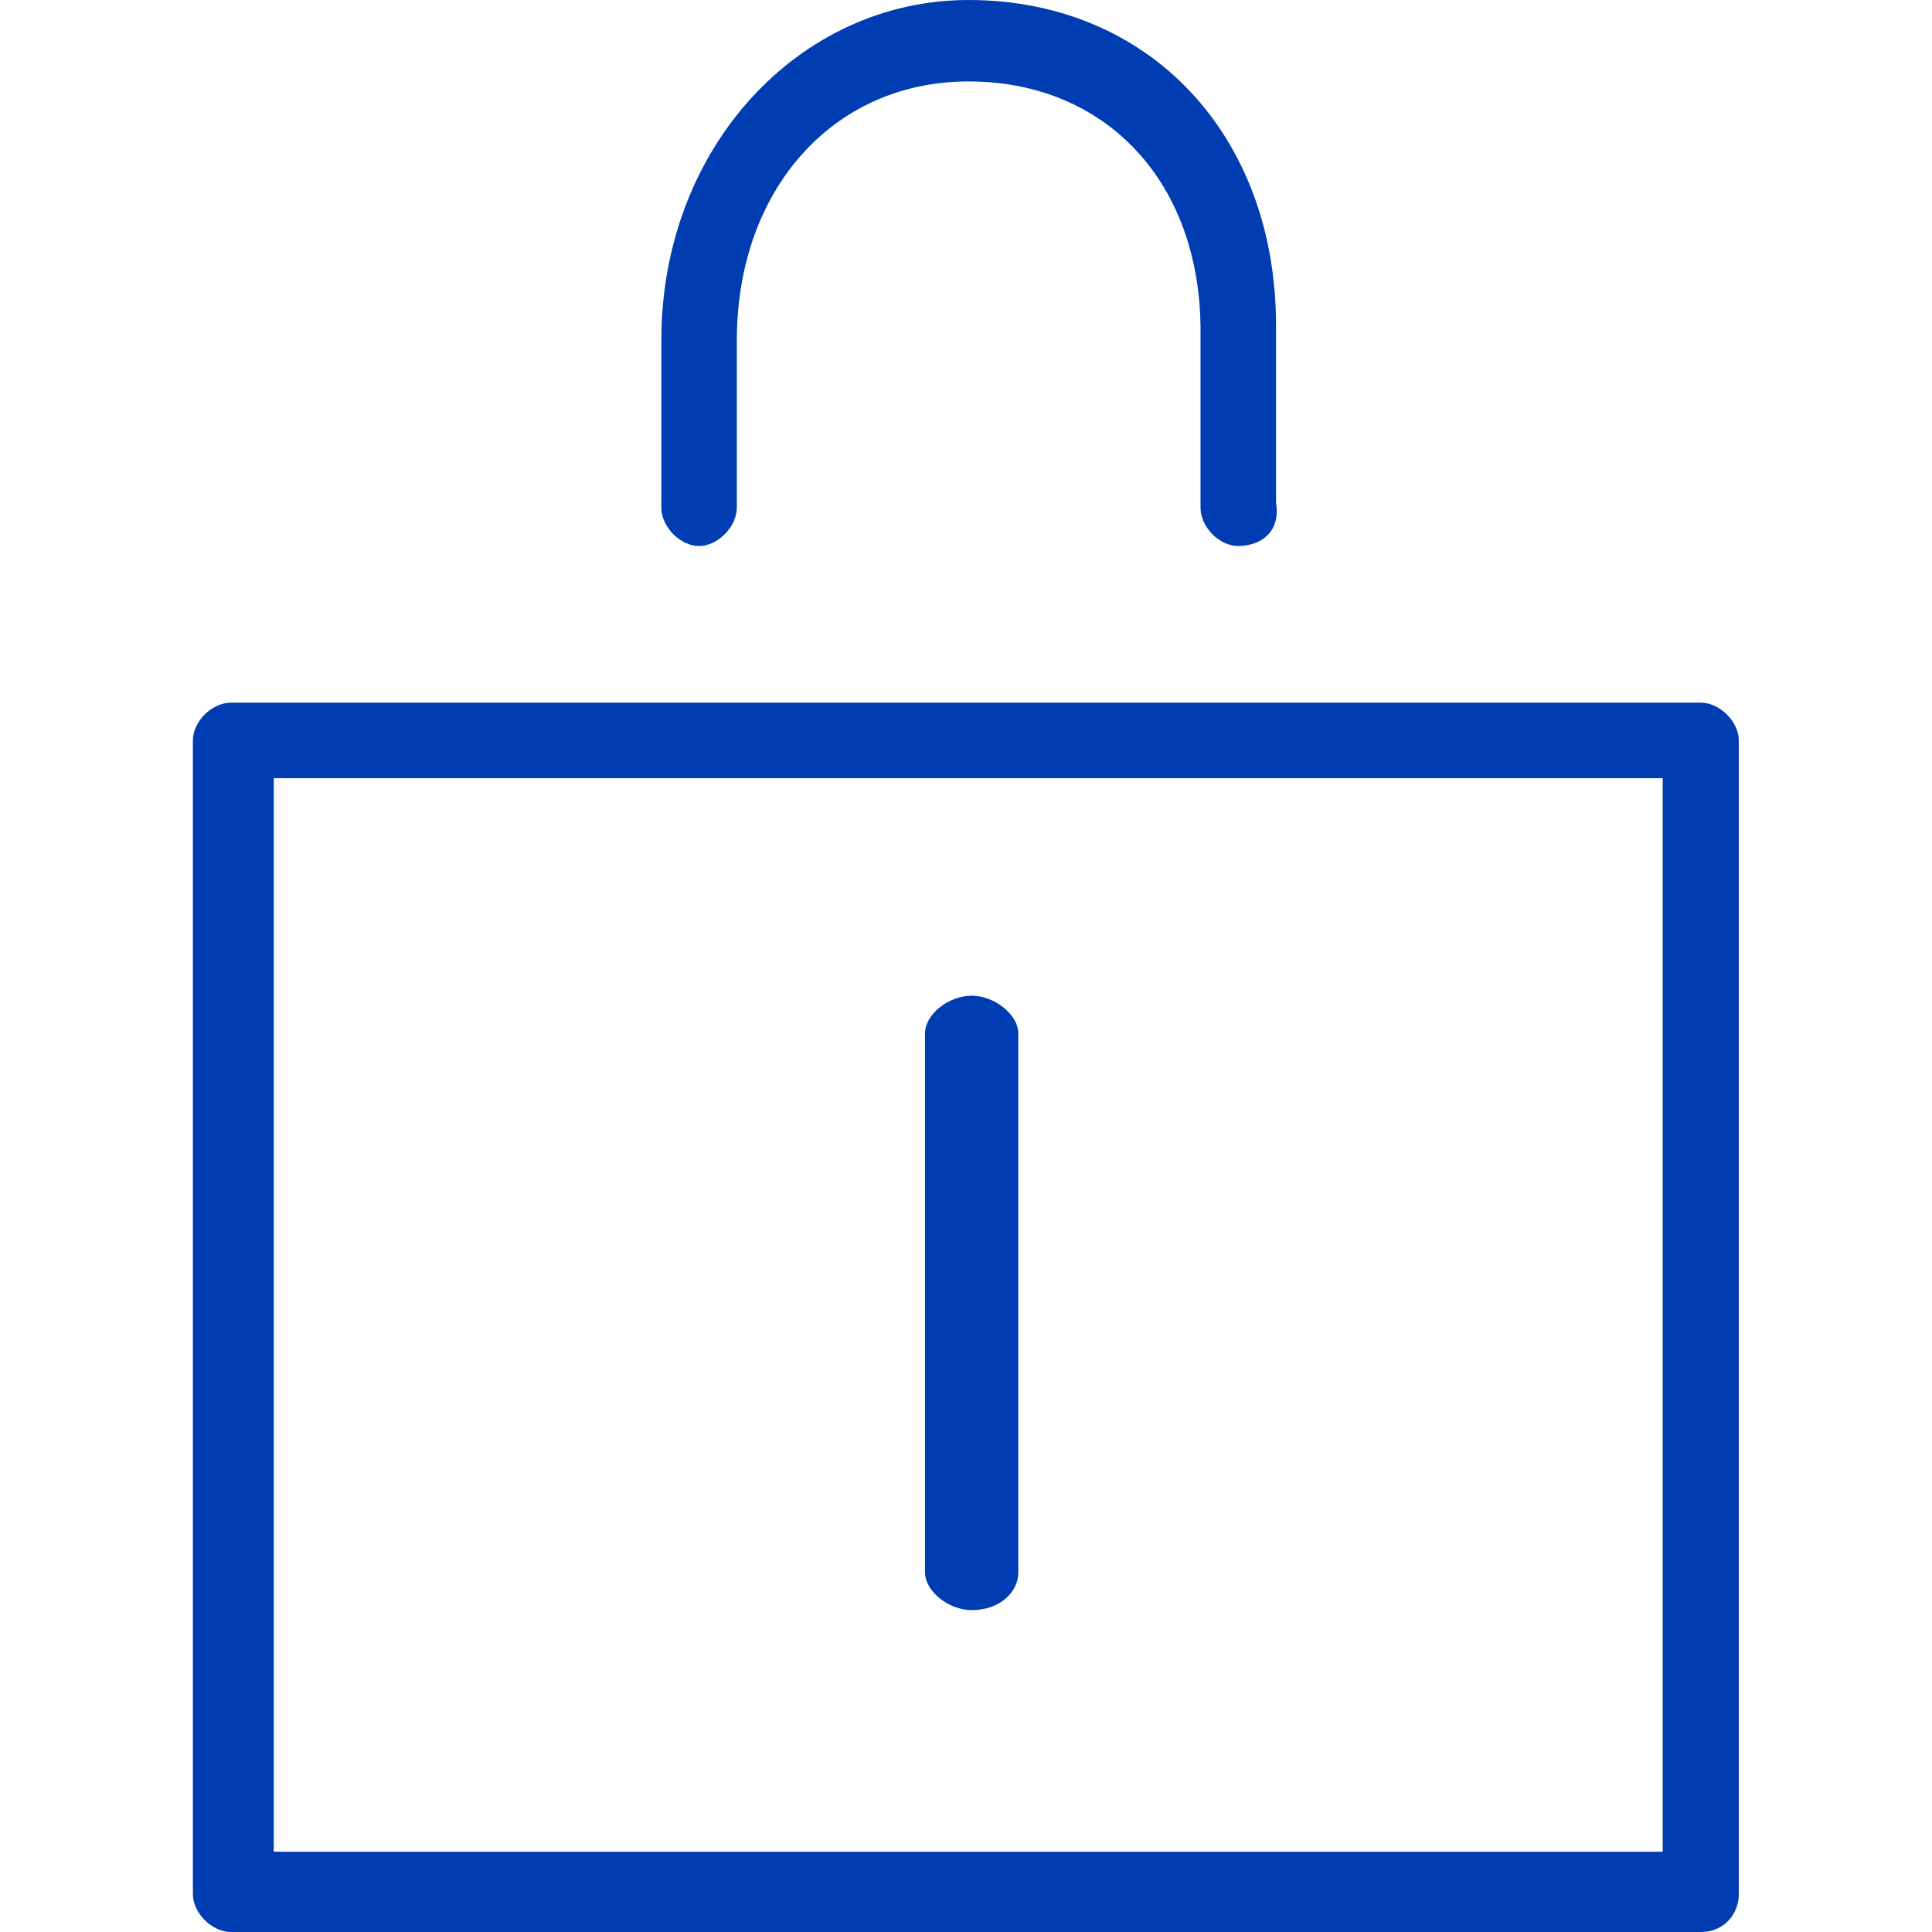 <svg xmlns="http://www.w3.org/2000/svg" id="Layer_1" viewBox="0 0 65 65"><defs><style>.cls-1{fill:#003cb2;fill-rule:evenodd;}</style></defs><path class="cls-1" d="M57.23,23.64H7.77c-.64,0-1.28.63-1.28,1.27v38.82c0,.63.64,1.27,1.28,1.27h49.45c.81,0,1.28-.63,1.28-1.27V24.91c0-.63-.64-1.27-1.28-1.27ZM55.94,62.3H9.21V26.18h46.73v36.12Z"></path><path class="cls-1" d="M23.52,18.37c.63,0,1.27-.65,1.27-1.29v-5.64c0-5,3.19-8.7,7.8-8.7s7.8,3.38,7.8,8.38v5.96c0,.65.63,1.29,1.27,1.29h0c.8-.01,1.43-.5,1.27-1.46v-5.96c0-6.44-4.3-10.95-10.34-10.95-5.73,0-10.34,5-10.34,11.44v5.64c0,.65.64,1.29,1.27,1.29Z"></path><path class="cls-1" d="M32.69,54.17c.98,0,1.57-.63,1.57-1.27v-18.13c0-.63-.79-1.27-1.57-1.27s-1.57.63-1.57,1.27v18.13c0,.63.79,1.27,1.57,1.27Z"></path></svg>